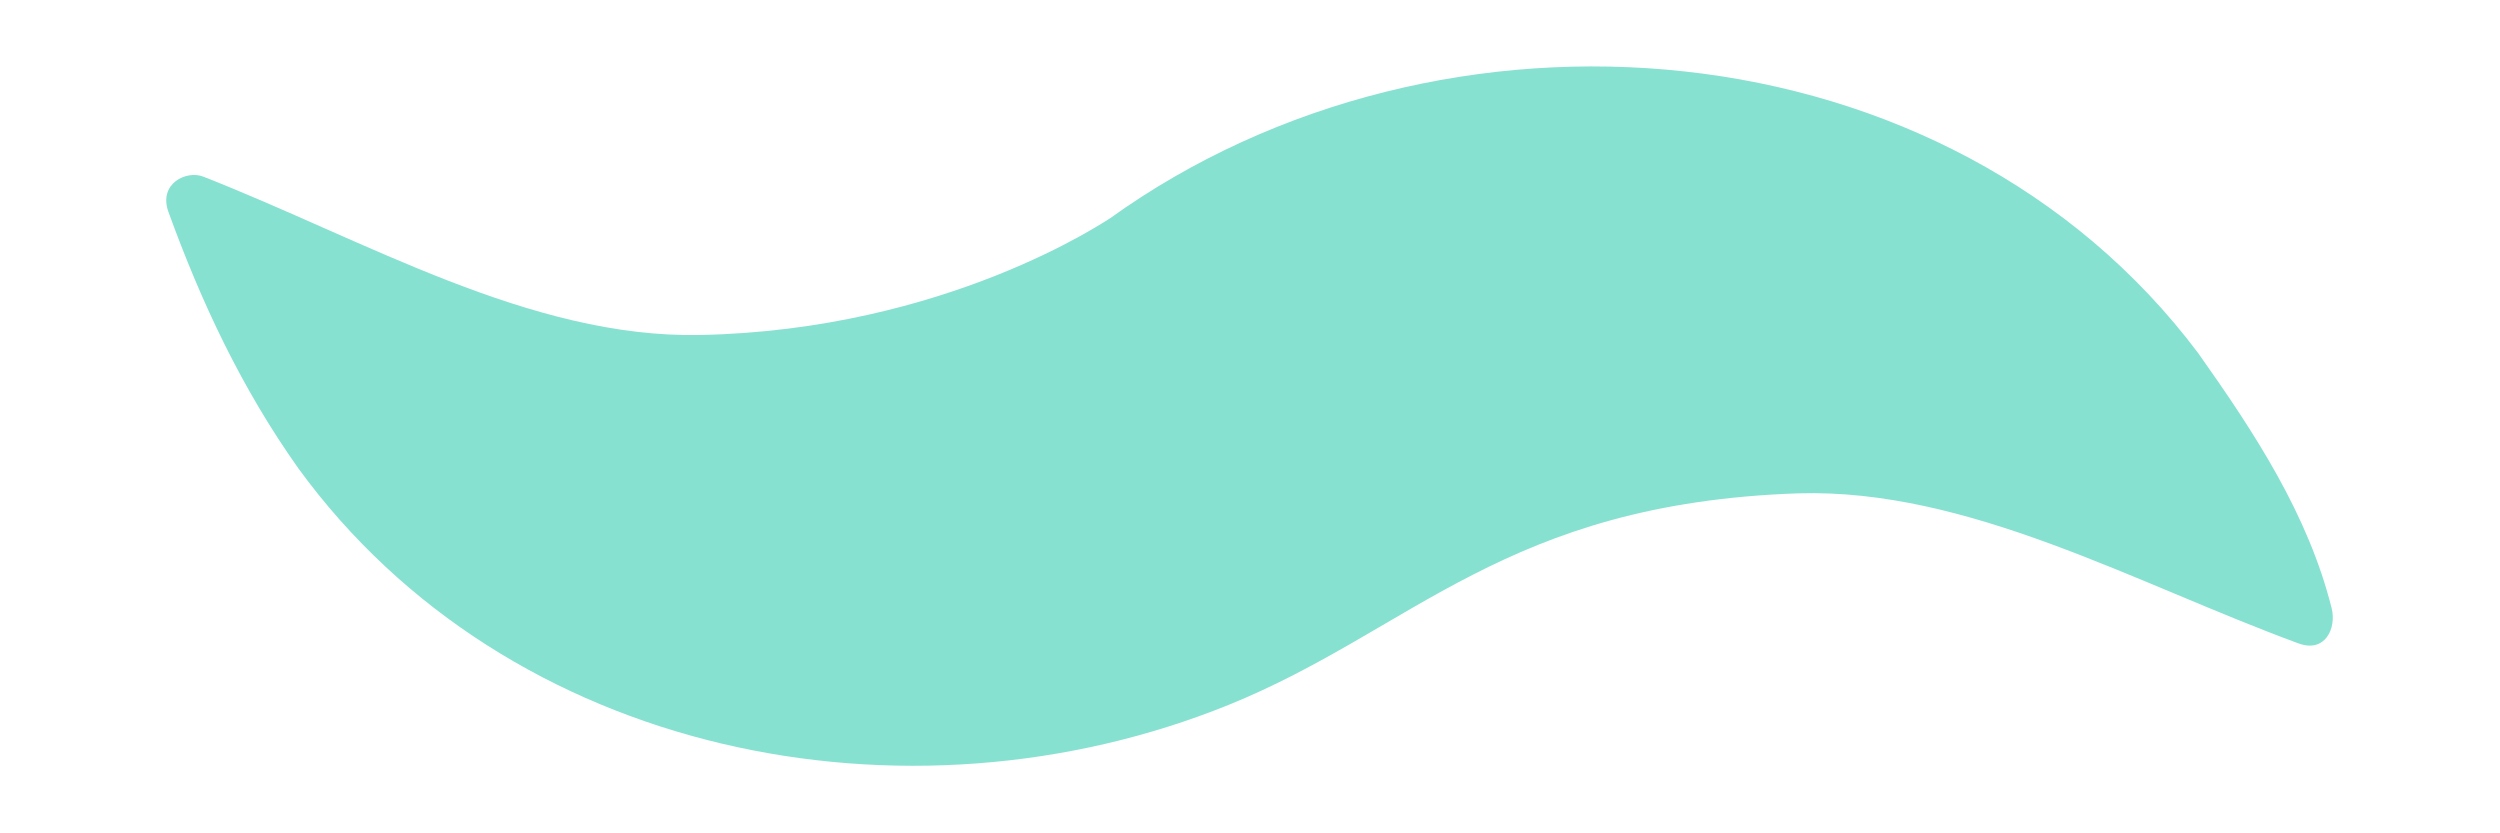 <?xml version="1.0" encoding="utf-8"?>
<!-- Generator: Adobe Illustrator 27.0.0, SVG Export Plug-In . SVG Version: 6.00 Build 0)  -->
<svg version="1.1" xmlns="http://www.w3.org/2000/svg" xmlns:xlink="http://www.w3.org/1999/xlink" x="0px" y="0px"
	 viewBox="0 0 150 50" style="enable-background:new 0 0 150 50;" xml:space="preserve">
<style type="text/css">
	.st0{display:none;}
	.st1{fill:#87E1D1;}
</style>
<g id="Layer_1" class="st0">
</g>
<g id="Layer_2">
	<g>
		<g>
			<path class="st1" d="M139.9,36.5c-1.4-5.6-4.6-10.5-8-15.3c-15-20-45.4-22.4-65.3-8.1c-0.2,0.1-9.8,6.7-24.6,7
				c-10.2,0.2-20.1-5.7-29.8-9.5c-1-0.4-2.7,0.4-2.1,2.1c2,5.5,4.4,10.6,7.8,15.4c12.6,17.3,36.5,22,55.8,14.2
				c11.1-4.5,16.6-12.1,34.2-12.7c10.2-0.3,20.2,5.4,30,9C139.5,39.2,140.2,37.7,139.9,36.5z"/>
		</g>
	</g>
</g>
</svg>
